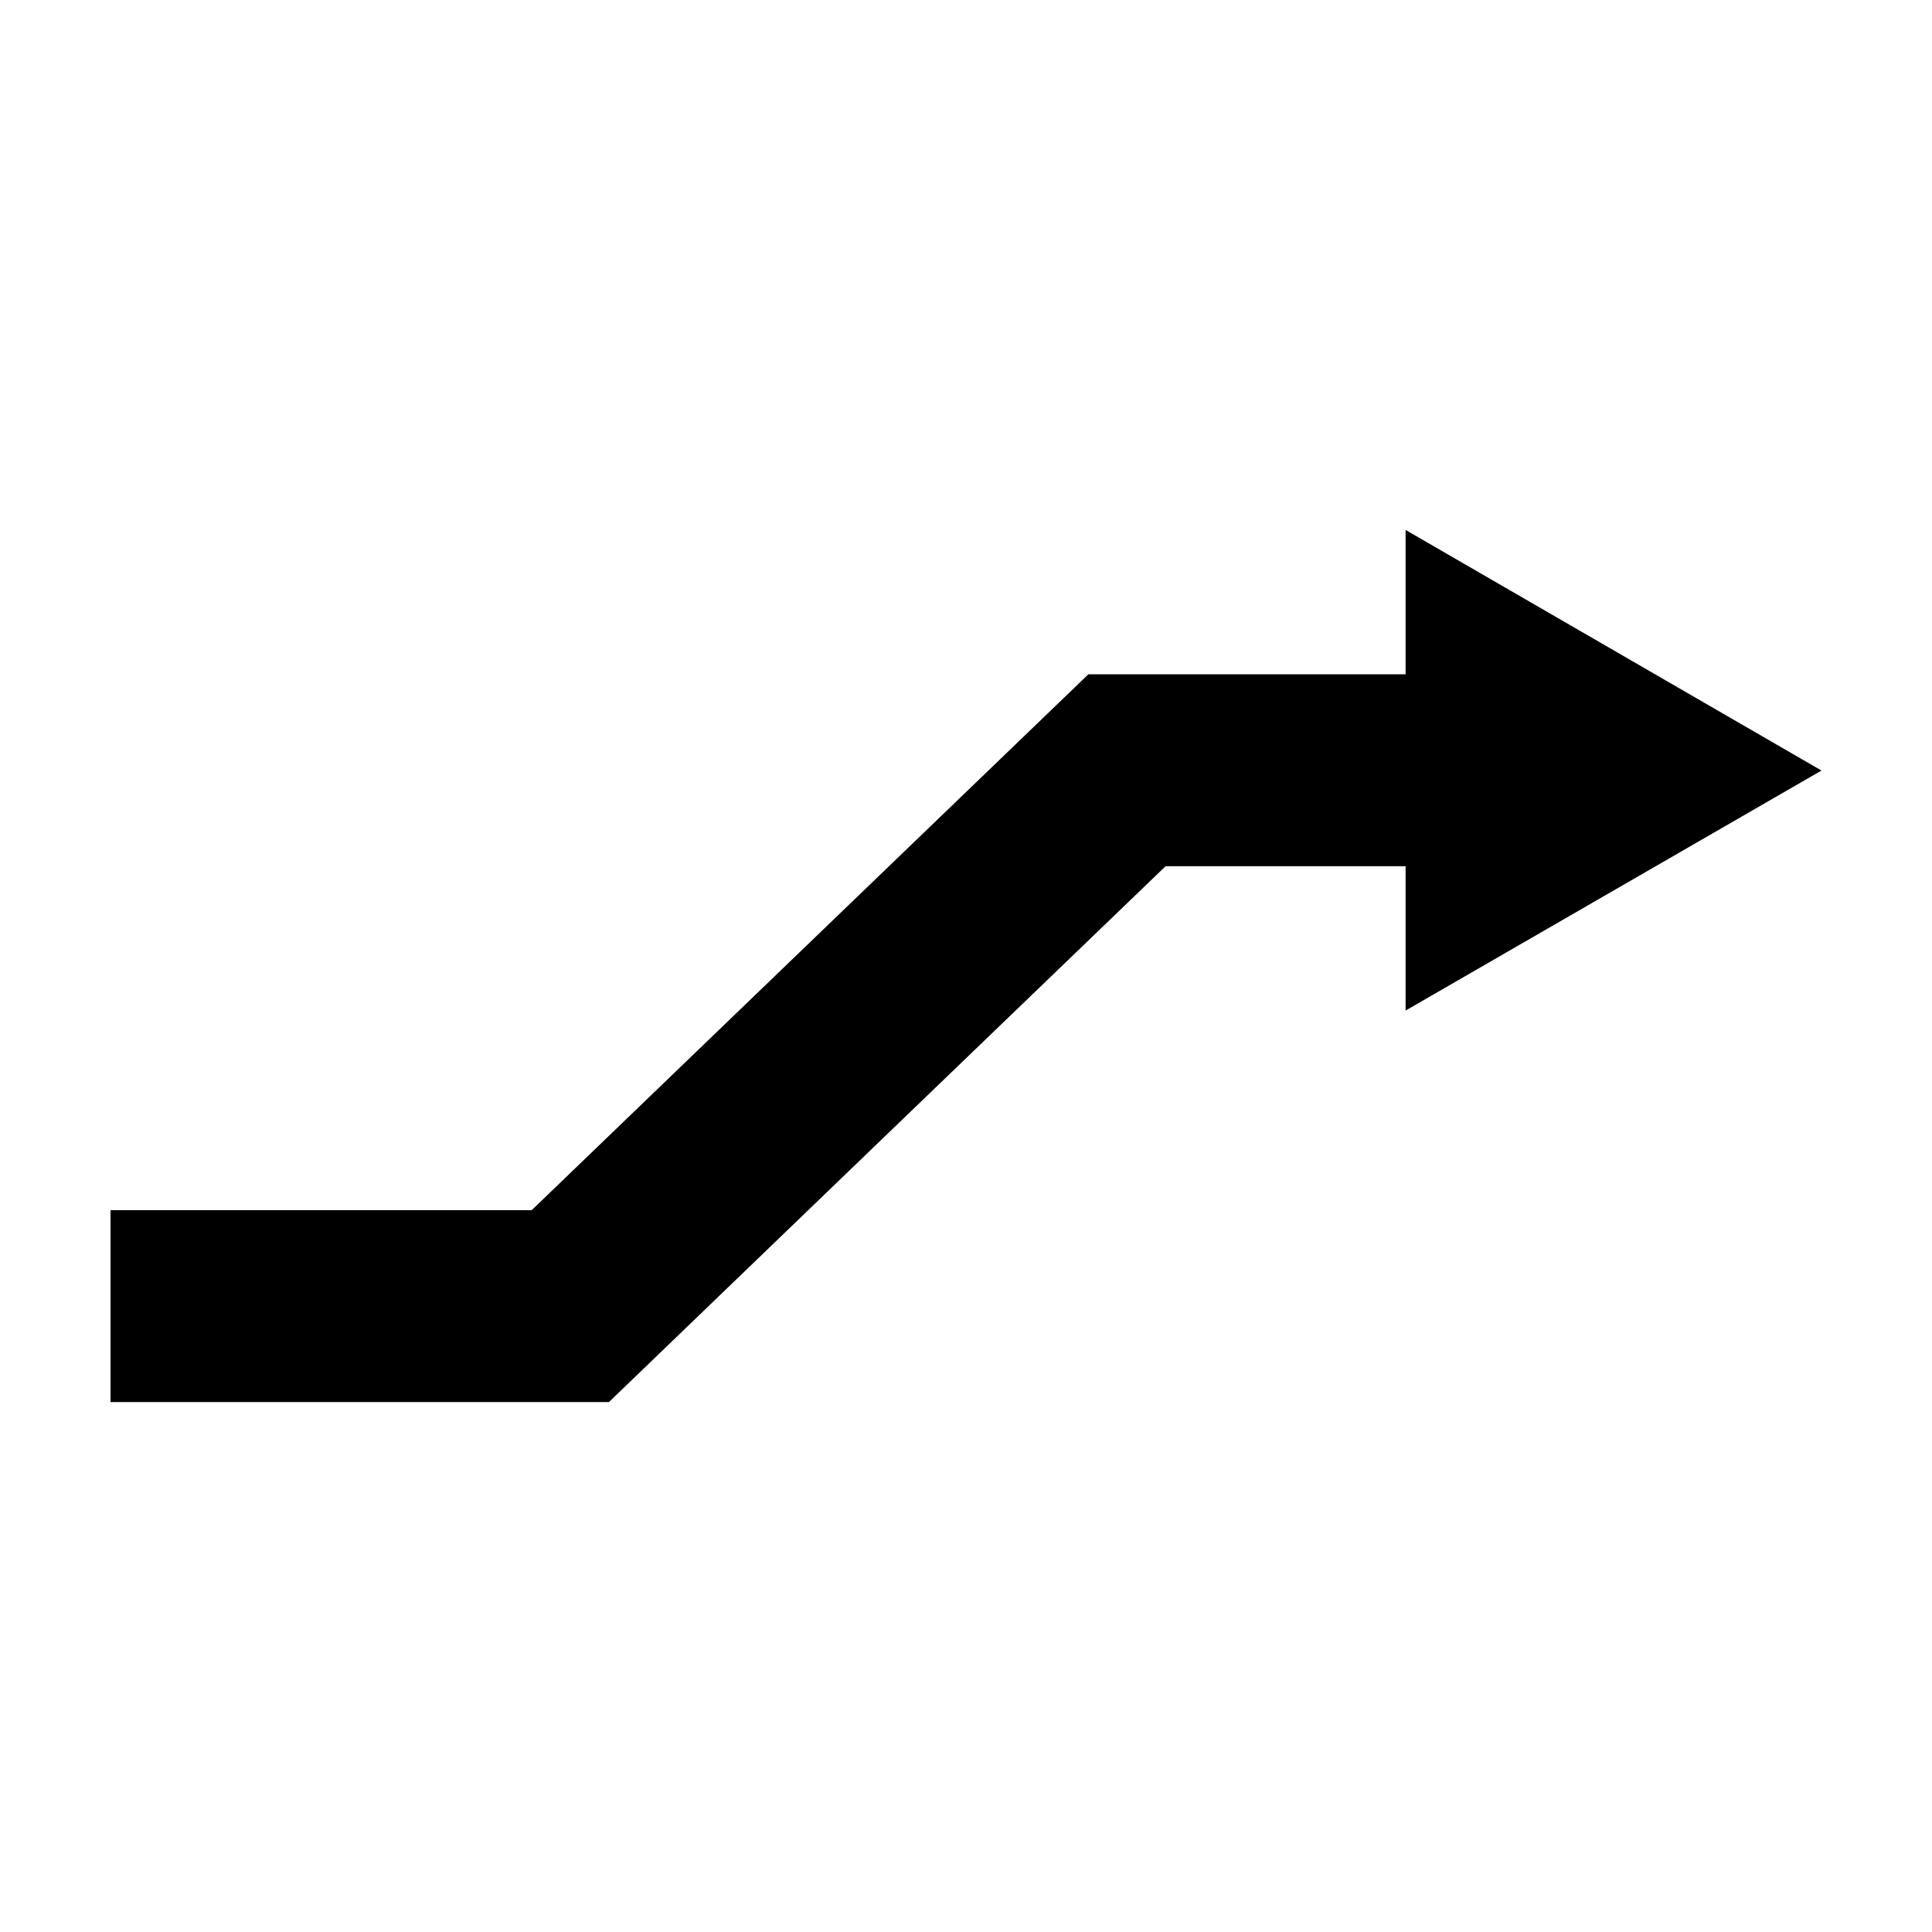 <?xml version="1.0" encoding="UTF-8"?>
<!-- Uploaded to: SVG Repo, www.svgrepo.com, Generator: SVG Repo Mixer Tools -->
<svg fill="#000000" width="800px" height="800px" version="1.1" viewBox="144 144 512 512" xmlns="http://www.w3.org/2000/svg">
 <path d="m516.5 284.44v38.258h-84.074c-49.191 47.316-98.336 94.688-147.52 142.01h-111.62v50.852h132.09c49.152-47.348 98.344-94.691 147.52-142.01h63.605v38.258l110.21-63.605z" fill-rule="evenodd"/>
</svg>